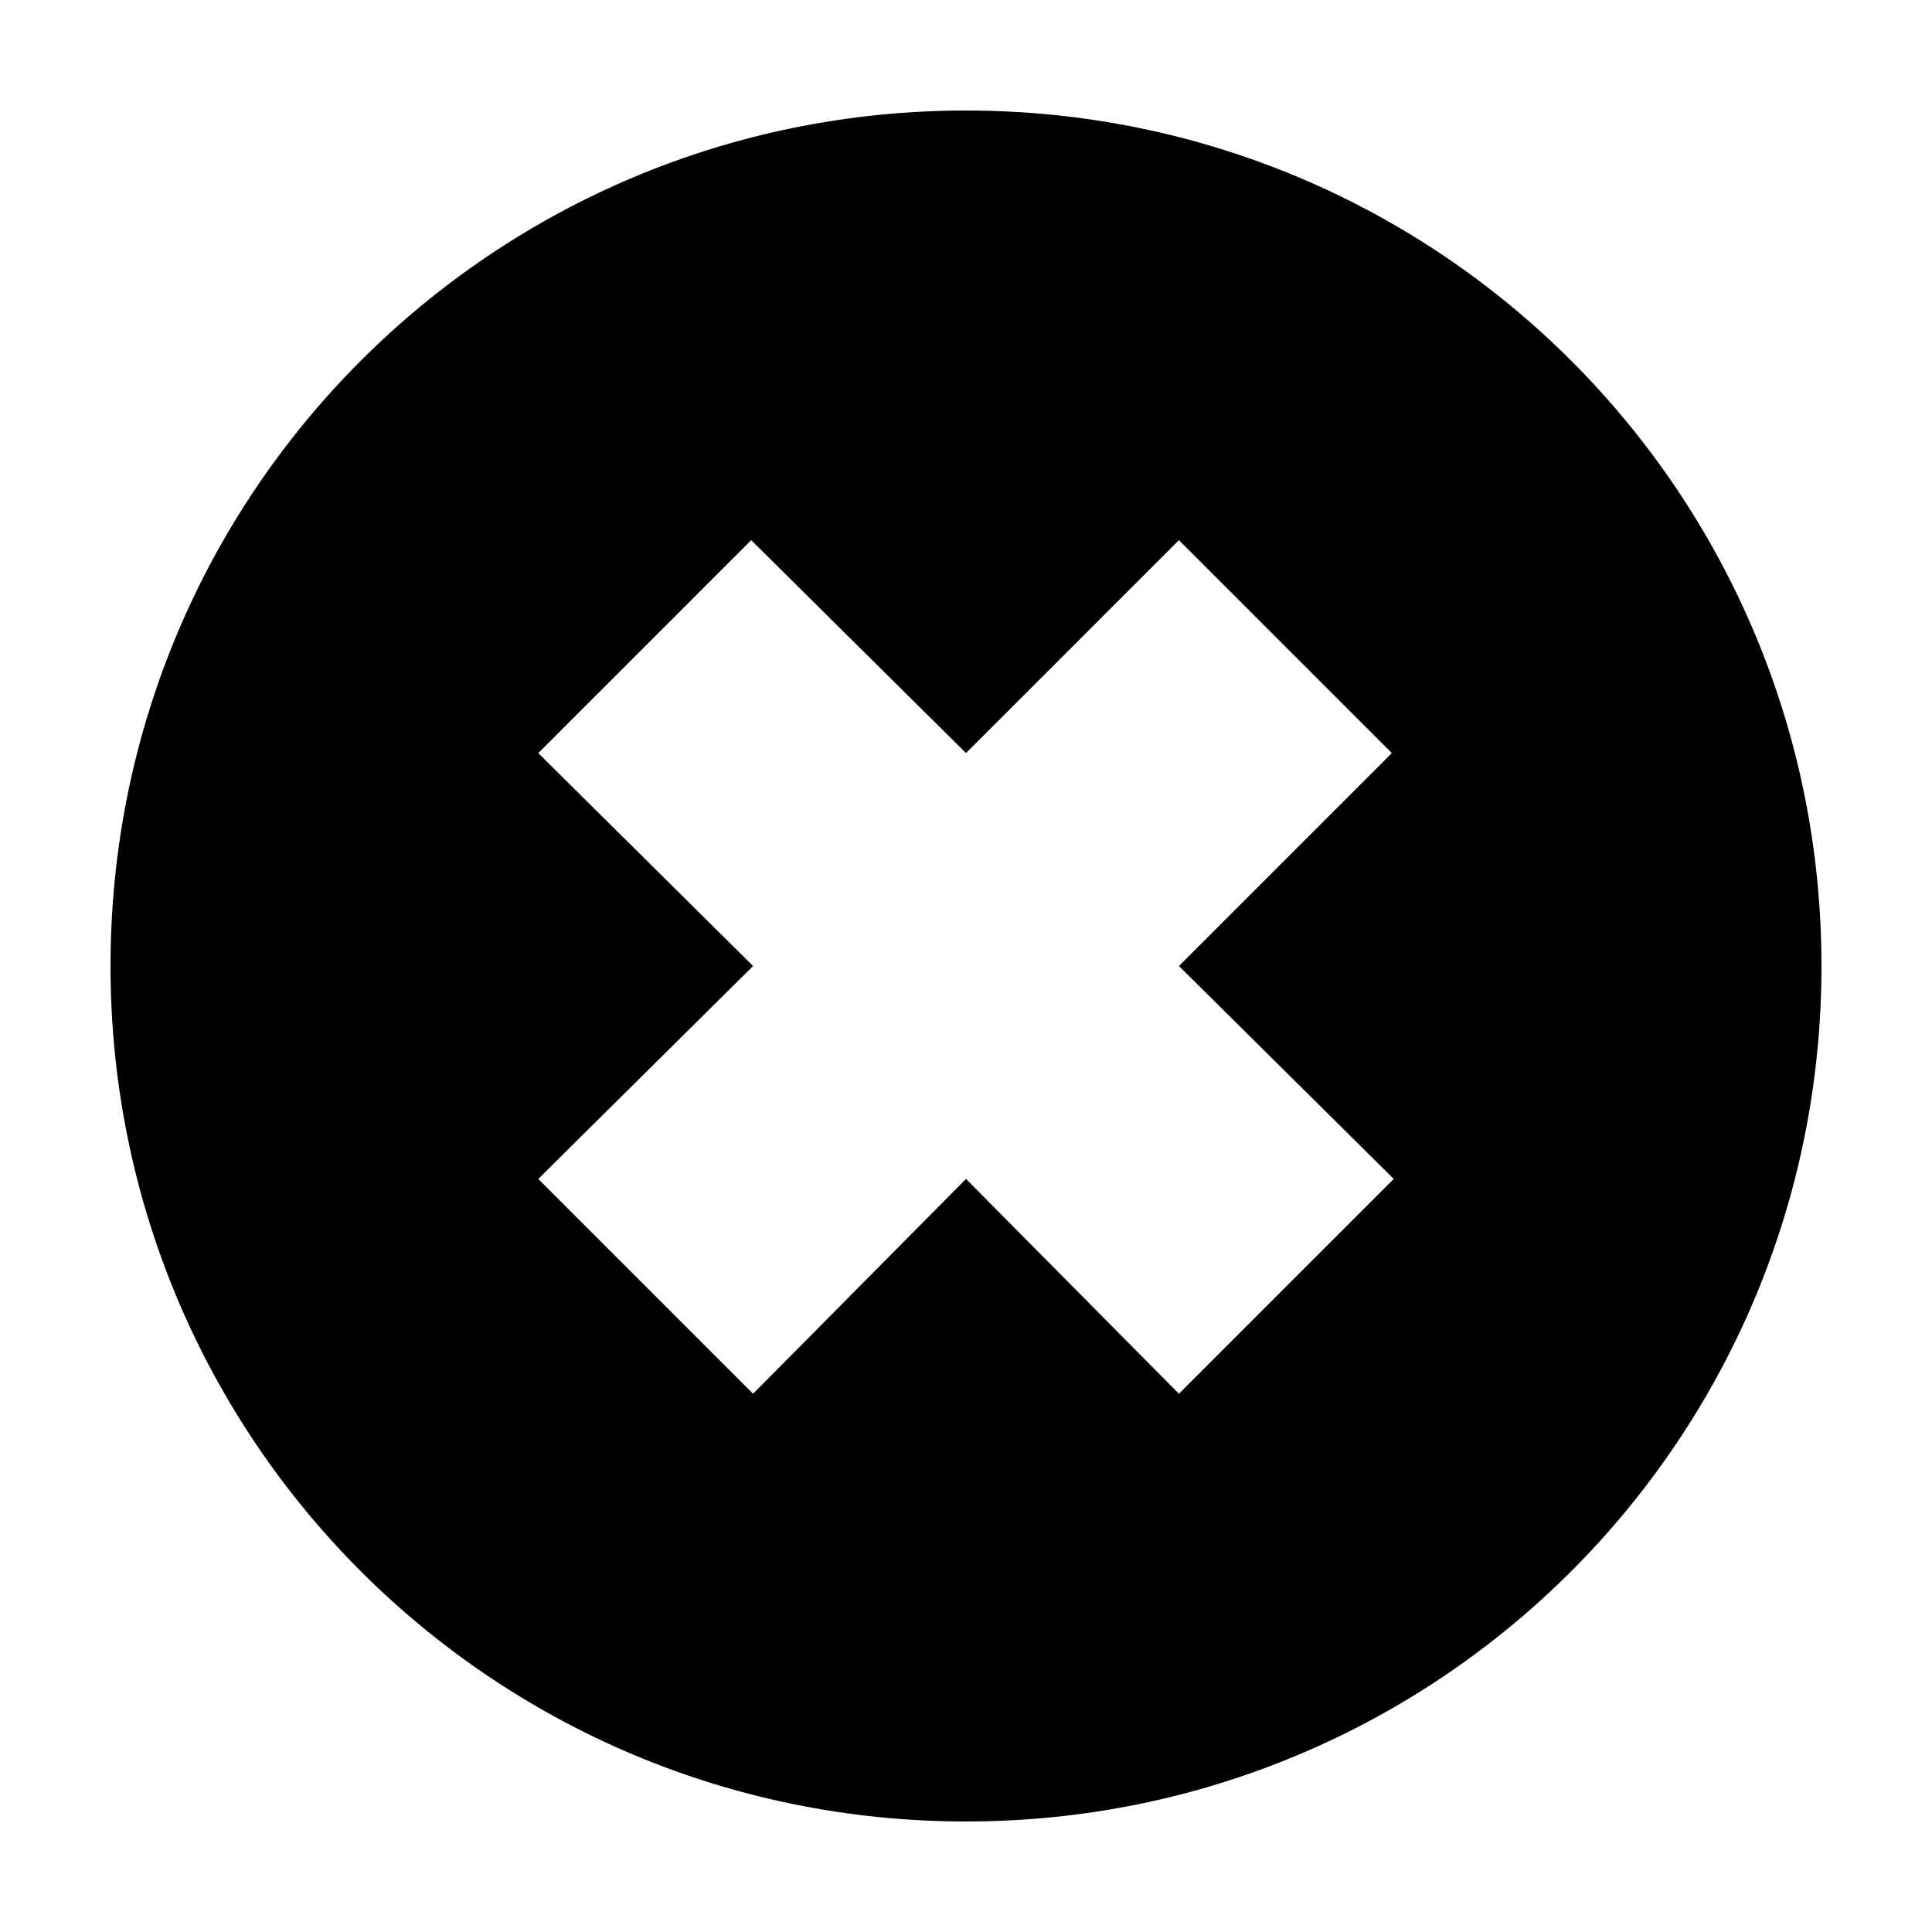 <?xml version="1.0" encoding="UTF-8"?>
<!-- Uploaded to: ICON Repo, www.iconrepo.com, Generator: ICON Repo Mixer Tools -->
<svg fill="#000000" width="800px" height="800px" version="1.1" viewBox="144 144 512 512" xmlns="http://www.w3.org/2000/svg">
 <path d="m400 173.29c-125.45 0-226.71 101.27-226.71 226.71s101.27 226.71 226.71 226.71 226.71-101.27 226.71-226.71c-0.004-125.45-101.27-226.71-226.71-226.71zm113.36 283.14-56.93 56.93-56.426-56.93-56.43 56.93-56.93-56.93 56.93-56.426-56.93-56.43 56.426-56.426 56.934 56.426 56.426-56.426 56.426 56.426-56.426 56.43z"/>
</svg>